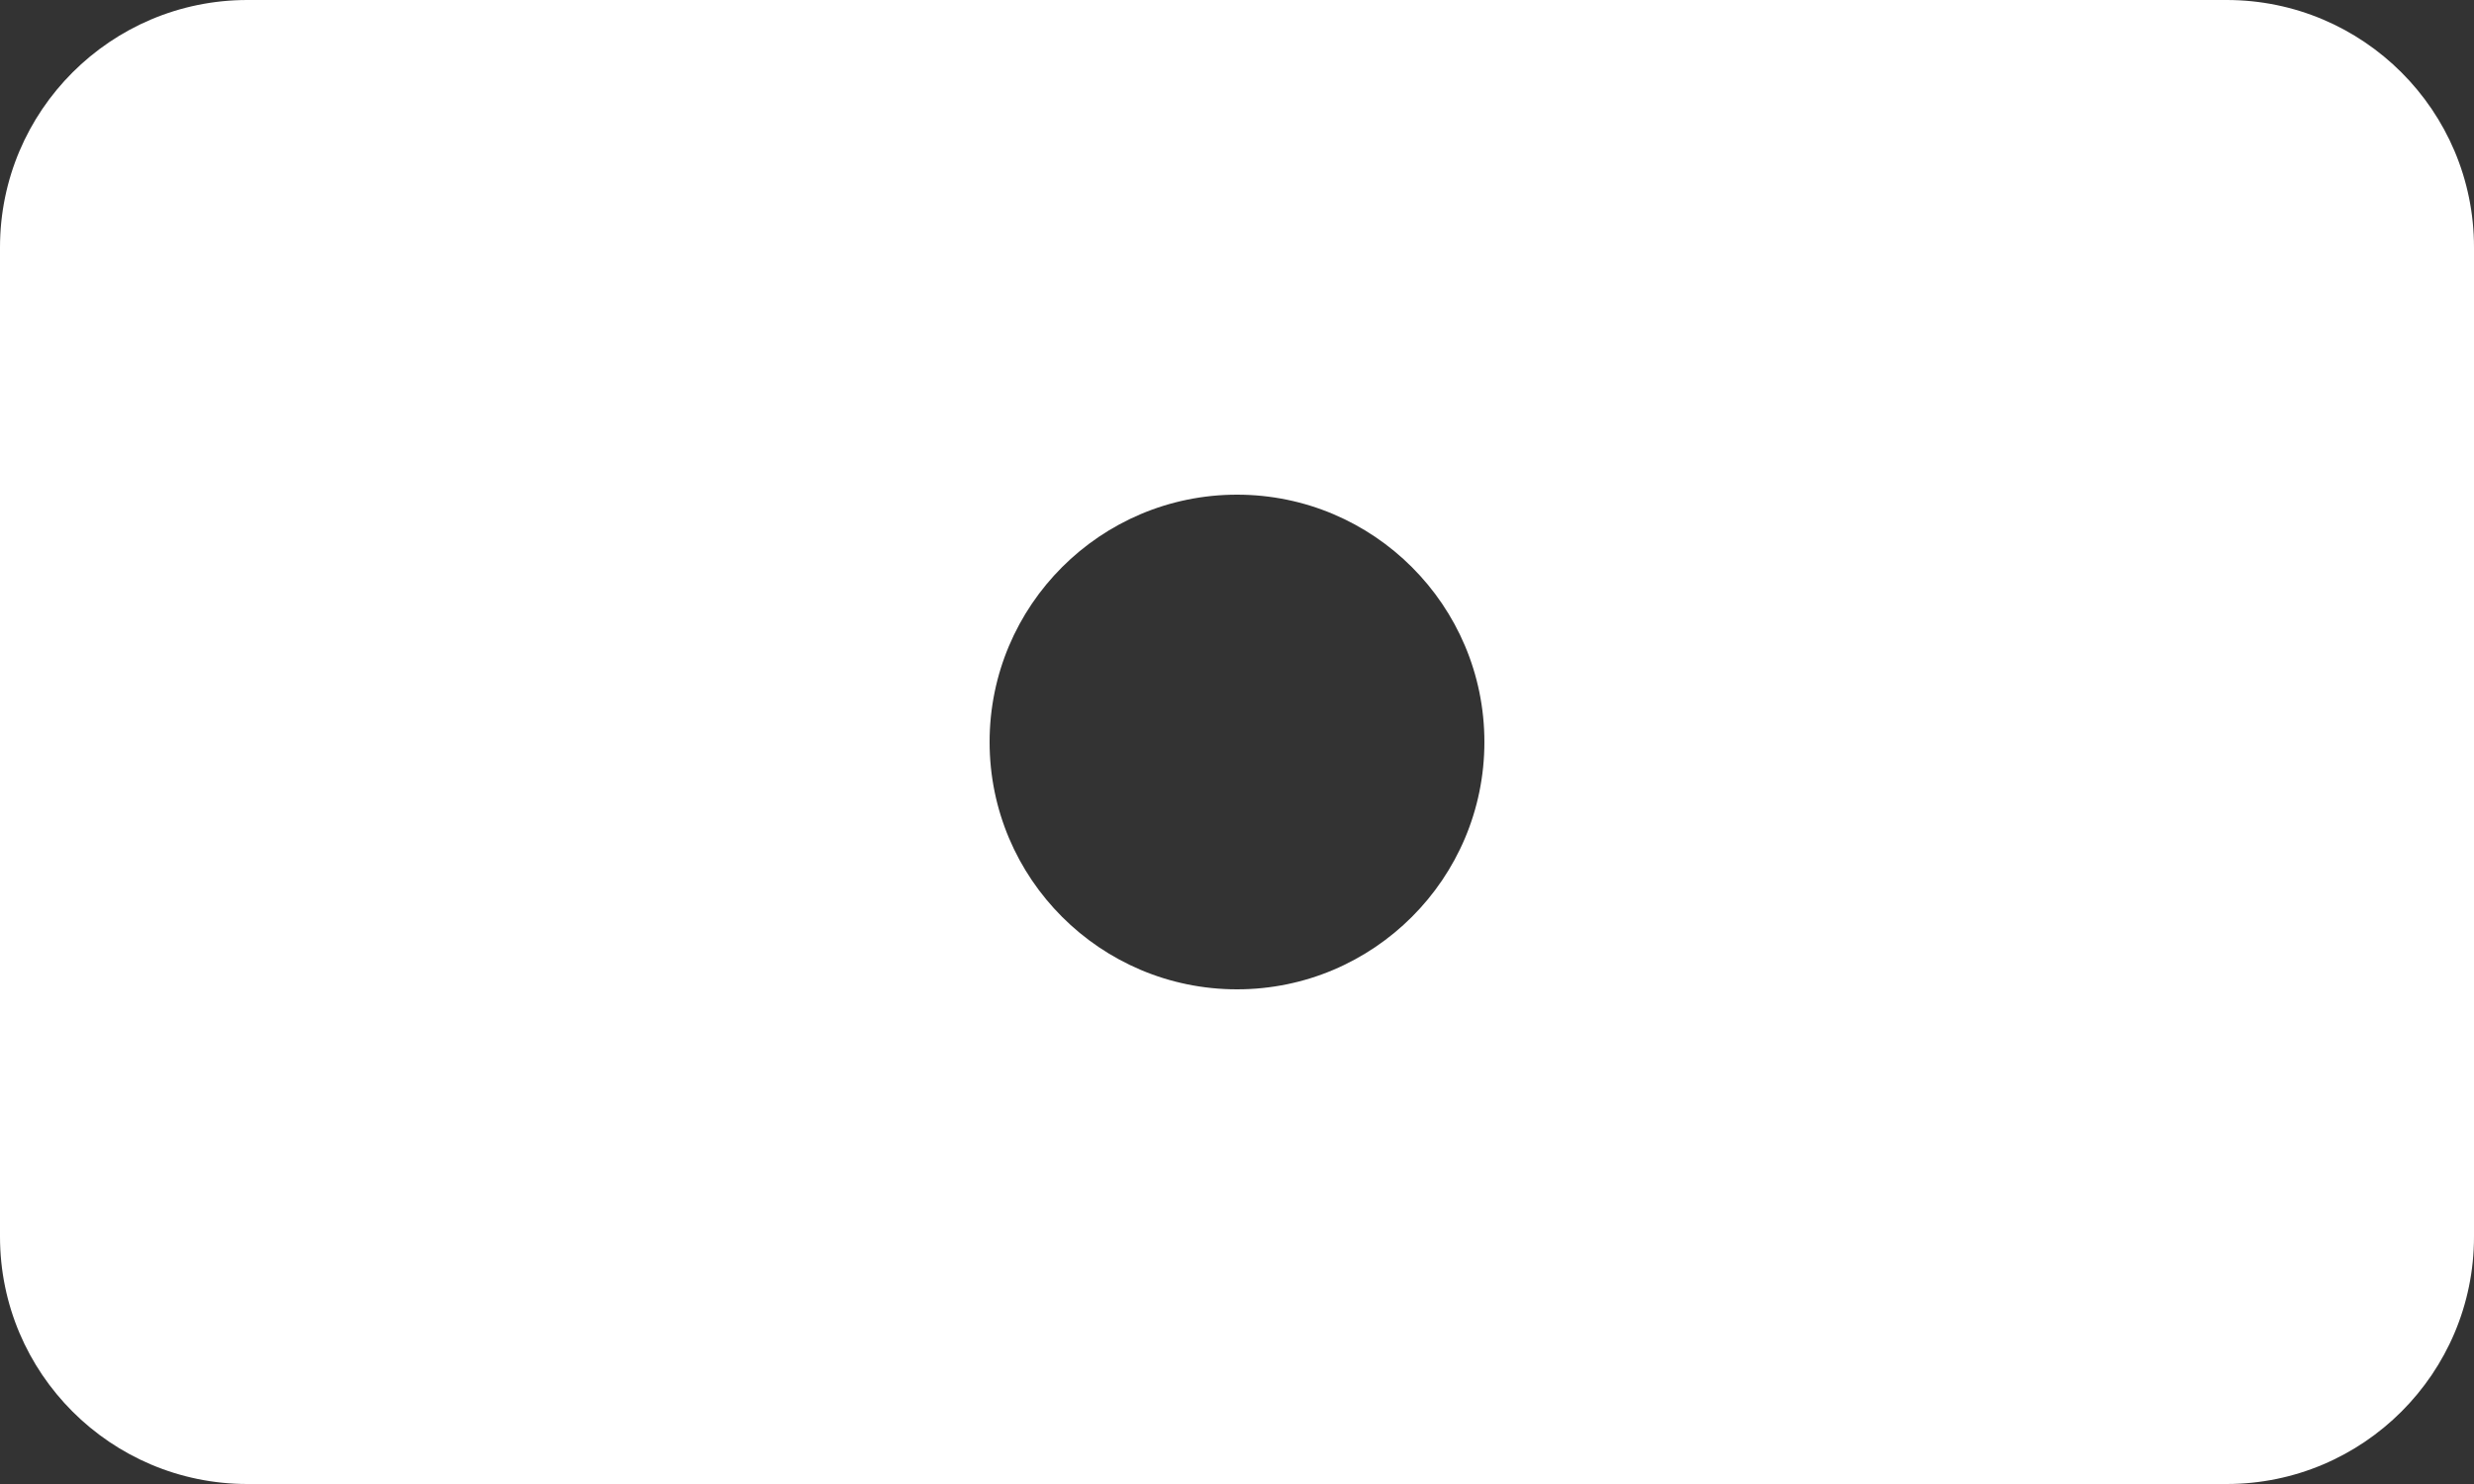 <?xml version="1.0" encoding="utf-8"?>
<svg xmlns="http://www.w3.org/2000/svg" fill="none" height="100%" overflow="visible" preserveAspectRatio="none" style="display: block;" viewBox="0 0 10 6" width="100%">
<rect x="0" y="0" width="10" height="6" fill="#333333" stroke="none"/>
<path d="M9 0C9.552 1.28851e-08 10 0.448 10 1V5C10 5.552 9.552 6 9 6H1C0.448 6 0 5.552 0 5V1C8.59014e-08 0.448 0.448 2.09383e-08 1 0H9ZM5 2C4.448 2 4 2.448 4 3C4 3.552 4.448 4 5 4C5.552 4 6 3.552 6 3C6 2.448 5.552 2 5 2Z" fill="white" id="Subtract"/>
</svg>